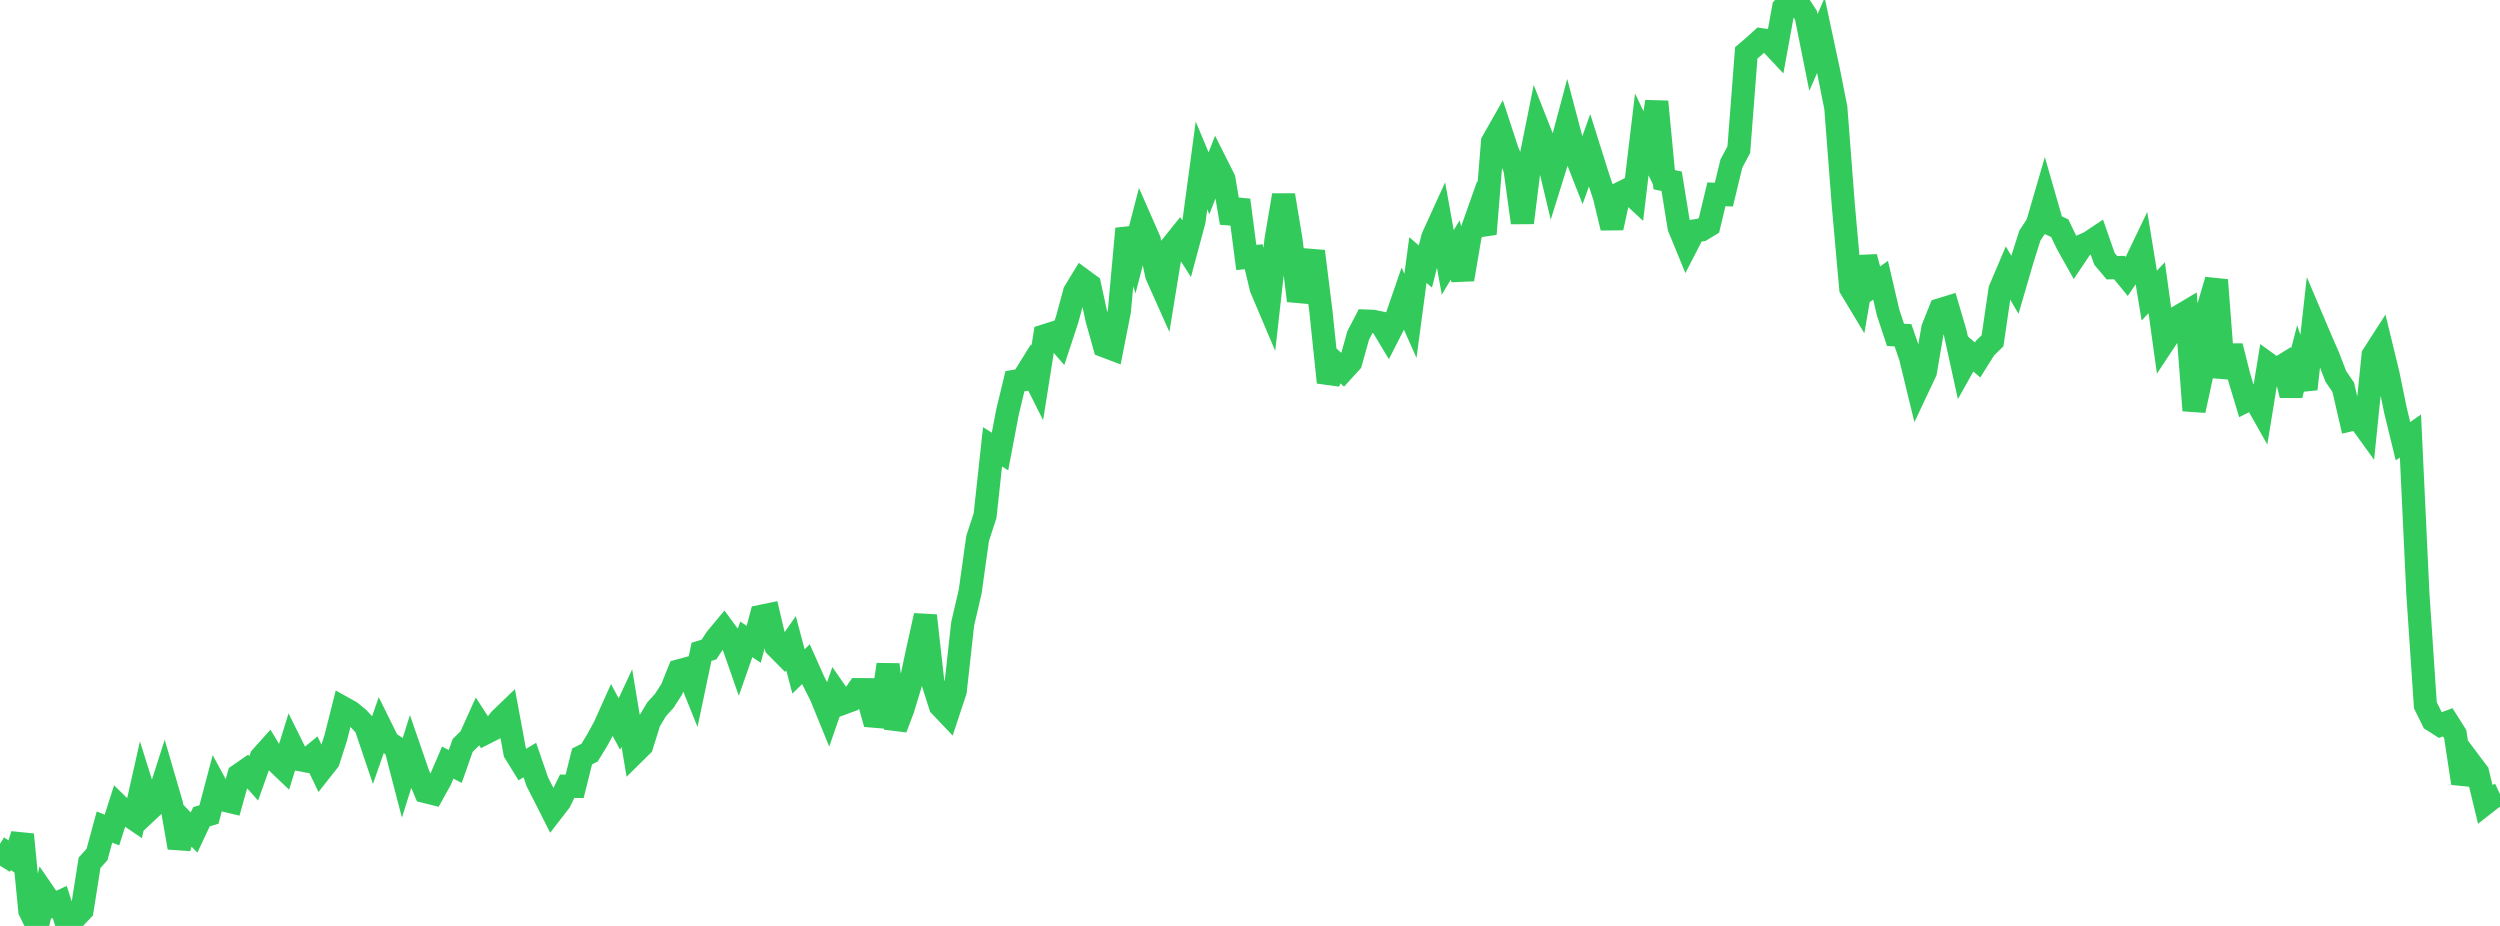 <?xml version="1.0" standalone="no"?>
<!DOCTYPE svg PUBLIC "-//W3C//DTD SVG 1.1//EN" "http://www.w3.org/Graphics/SVG/1.1/DTD/svg11.dtd">

<svg width="135" height="50" viewBox="0 0 135 50" preserveAspectRatio="none" 
  xmlns="http://www.w3.org/2000/svg"
  xmlns:xlink="http://www.w3.org/1999/xlink">


<polyline points="0.0, 46.747 0.403, 46.102 0.806, 46.378 1.209, 45.066 1.612, 49.184 2.015, 50.0 2.418, 48.305 2.821, 48.893 3.224, 48.704 3.627, 49.962 4.03, 49.572 4.433, 49.145 4.836, 46.59 5.239, 46.142 5.642, 44.661 6.045, 44.823 6.448, 43.559 6.851, 43.95 7.254, 44.226 7.657, 42.434 8.06, 43.714 8.463, 43.336 8.866, 42.08 9.269, 43.464 9.672, 45.77 10.075, 44.54 10.478, 44.958 10.881, 44.103 11.284, 43.983 11.687, 42.458 12.09, 43.201 12.493, 43.297 12.896, 41.859 13.299, 41.58 13.701, 42.03 14.104, 40.898 14.507, 40.447 14.91, 41.11 15.313, 41.495 15.716, 40.197 16.119, 41.008 16.522, 41.084 16.925, 40.753 17.328, 41.594 17.731, 41.083 18.134, 39.832 18.537, 38.229 18.94, 38.454 19.343, 38.786 19.746, 39.22 20.149, 40.412 20.552, 39.258 20.955, 40.074 21.358, 40.342 21.761, 41.89 22.164, 40.609 22.567, 41.777 22.97, 42.744 23.373, 42.845 23.776, 42.119 24.179, 41.182 24.582, 41.393 24.985, 40.252 25.388, 39.858 25.791, 38.966 26.194, 39.588 26.597, 39.383 27.0, 38.856 27.403, 38.468 27.806, 40.635 28.209, 41.286 28.612, 41.044 29.015, 42.217 29.418, 43.005 29.821, 43.802 30.224, 43.28 30.627, 42.456 31.03, 42.463 31.433, 40.847 31.836, 40.644 32.239, 39.983 32.642, 39.248 33.045, 38.35 33.448, 39.098 33.851, 38.233 34.254, 40.655 34.657, 40.258 35.06, 38.962 35.463, 38.293 35.866, 37.853 36.269, 37.227 36.672, 36.224 37.075, 36.115 37.478, 37.116 37.881, 35.199 38.284, 35.076 38.687, 34.465 39.09, 33.981 39.493, 34.529 39.896, 35.681 40.299, 34.527 40.701, 34.791 41.104, 33.28 41.507, 33.197 41.91, 34.909 42.313, 35.315 42.716, 34.735 43.119, 36.258 43.522, 35.864 43.925, 36.767 44.328, 37.561 44.731, 38.547 45.134, 37.386 45.537, 37.966 45.94, 37.818 46.343, 37.24 46.746, 37.242 47.149, 38.669 47.552, 38.703 47.955, 35.885 48.358, 39.331 48.761, 38.267 49.164, 36.936 49.567, 35.049 49.97, 33.243 50.373, 36.839 50.776, 38.11 51.179, 38.534 51.582, 37.318 51.985, 33.682 52.388, 31.956 52.791, 29.076 53.194, 27.845 53.597, 24.128 54.0, 24.382 54.403, 22.258 54.806, 20.587 55.209, 20.518 55.612, 19.87 56.015, 20.674 56.418, 18.132 56.821, 18.003 57.224, 18.47 57.627, 17.248 58.03, 15.762 58.433, 15.1 58.836, 15.396 59.239, 17.246 59.642, 18.681 60.045, 18.833 60.448, 16.787 60.851, 12.351 61.254, 13.603 61.657, 12.051 62.06, 12.97 62.463, 14.861 62.866, 15.763 63.269, 13.297 63.672, 12.795 64.075, 13.428 64.478, 11.927 64.881, 8.933 65.284, 9.9 65.687, 8.865 66.09, 9.668 66.493, 12.034 66.896, 10.806 67.299, 13.903 67.701, 13.864 68.104, 15.559 68.507, 16.51 68.91, 12.915 69.313, 10.54 69.716, 12.974 70.119, 16.239 70.522, 14.942 70.925, 13.572 71.328, 16.803 71.731, 20.648 72.134, 19.631 72.537, 19.997 72.94, 19.555 73.343, 18.11 73.746, 17.337 74.149, 17.353 74.552, 17.437 74.955, 18.108 75.358, 17.317 75.761, 16.149 76.164, 17.054 76.567, 14.041 76.97, 14.392 77.373, 12.807 77.776, 11.924 78.179, 14.168 78.582, 13.501 78.985, 15.088 79.388, 12.725 79.791, 11.585 80.194, 12.636 80.597, 7.662 81.0, 6.952 81.403, 8.179 81.806, 9.109 82.209, 12.026 82.612, 8.794 83.015, 6.788 83.418, 7.808 83.821, 9.504 84.224, 8.213 84.627, 6.699 85.03, 8.223 85.433, 9.247 85.836, 8.122 86.239, 9.402 86.642, 10.622 87.045, 12.304 87.448, 10.464 87.851, 10.262 88.254, 10.635 88.657, 7.258 89.06, 8.099 89.463, 5.489 89.866, 9.704 90.269, 9.788 90.672, 12.276 91.075, 13.257 91.478, 12.474 91.881, 12.413 92.284, 12.168 92.687, 10.493 93.09, 10.508 93.493, 8.838 93.896, 8.081 94.299, 2.854 94.701, 2.511 95.104, 2.145 95.507, 2.206 95.91, 2.635 96.313, 0.424 96.716, 0.0 97.119, 0.212 97.522, 0.825 97.925, 2.833 98.328, 1.909 98.731, 3.791 99.134, 5.816 99.537, 11.052 99.94, 15.565 100.343, 16.234 100.746, 13.879 101.149, 15.418 101.552, 15.133 101.955, 16.868 102.358, 18.083 102.761, 18.104 103.164, 19.271 103.567, 20.93 103.97, 20.074 104.373, 17.729 104.776, 16.725 105.179, 16.601 105.582, 17.973 105.985, 19.812 106.388, 19.093 106.791, 19.437 107.194, 18.795 107.597, 18.402 108.0, 15.643 108.403, 14.693 108.806, 15.38 109.209, 13.998 109.612, 12.724 110.015, 12.114 110.418, 10.732 110.821, 12.137 111.224, 12.319 111.627, 13.156 112.03, 13.876 112.433, 13.275 112.836, 13.095 113.239, 12.826 113.642, 13.979 114.045, 14.457 114.448, 14.448 114.851, 14.938 115.254, 14.341 115.657, 13.503 116.06, 15.962 116.463, 15.536 116.866, 18.452 117.269, 17.843 117.672, 17.085 118.075, 16.845 118.478, 22.166 118.881, 20.306 119.284, 16.501 119.687, 15.123 120.09, 20.379 120.493, 18.691 120.896, 20.298 121.299, 21.638 121.701, 21.438 122.104, 22.15 122.507, 19.679 122.91, 19.969 123.313, 19.721 123.716, 21.341 124.119, 19.78 124.522, 21.007 124.925, 17.401 125.328, 18.35 125.731, 19.277 126.134, 20.324 126.537, 20.916 126.94, 22.666 127.343, 22.573 127.746, 23.131 128.149, 19.178 128.552, 18.552 128.955, 20.209 129.358, 22.173 129.761, 23.825 130.164, 23.543 130.567, 32.085 130.97, 38.084 131.373, 38.897 131.776, 39.155 132.179, 39.005 132.582, 39.643 132.985, 42.294 133.388, 41.19 133.791, 41.726 134.194, 43.392 134.597, 43.076 135.0, 42.887" fill="none" stroke="#32ca5b" stroke-width="1.25"/>

</svg>